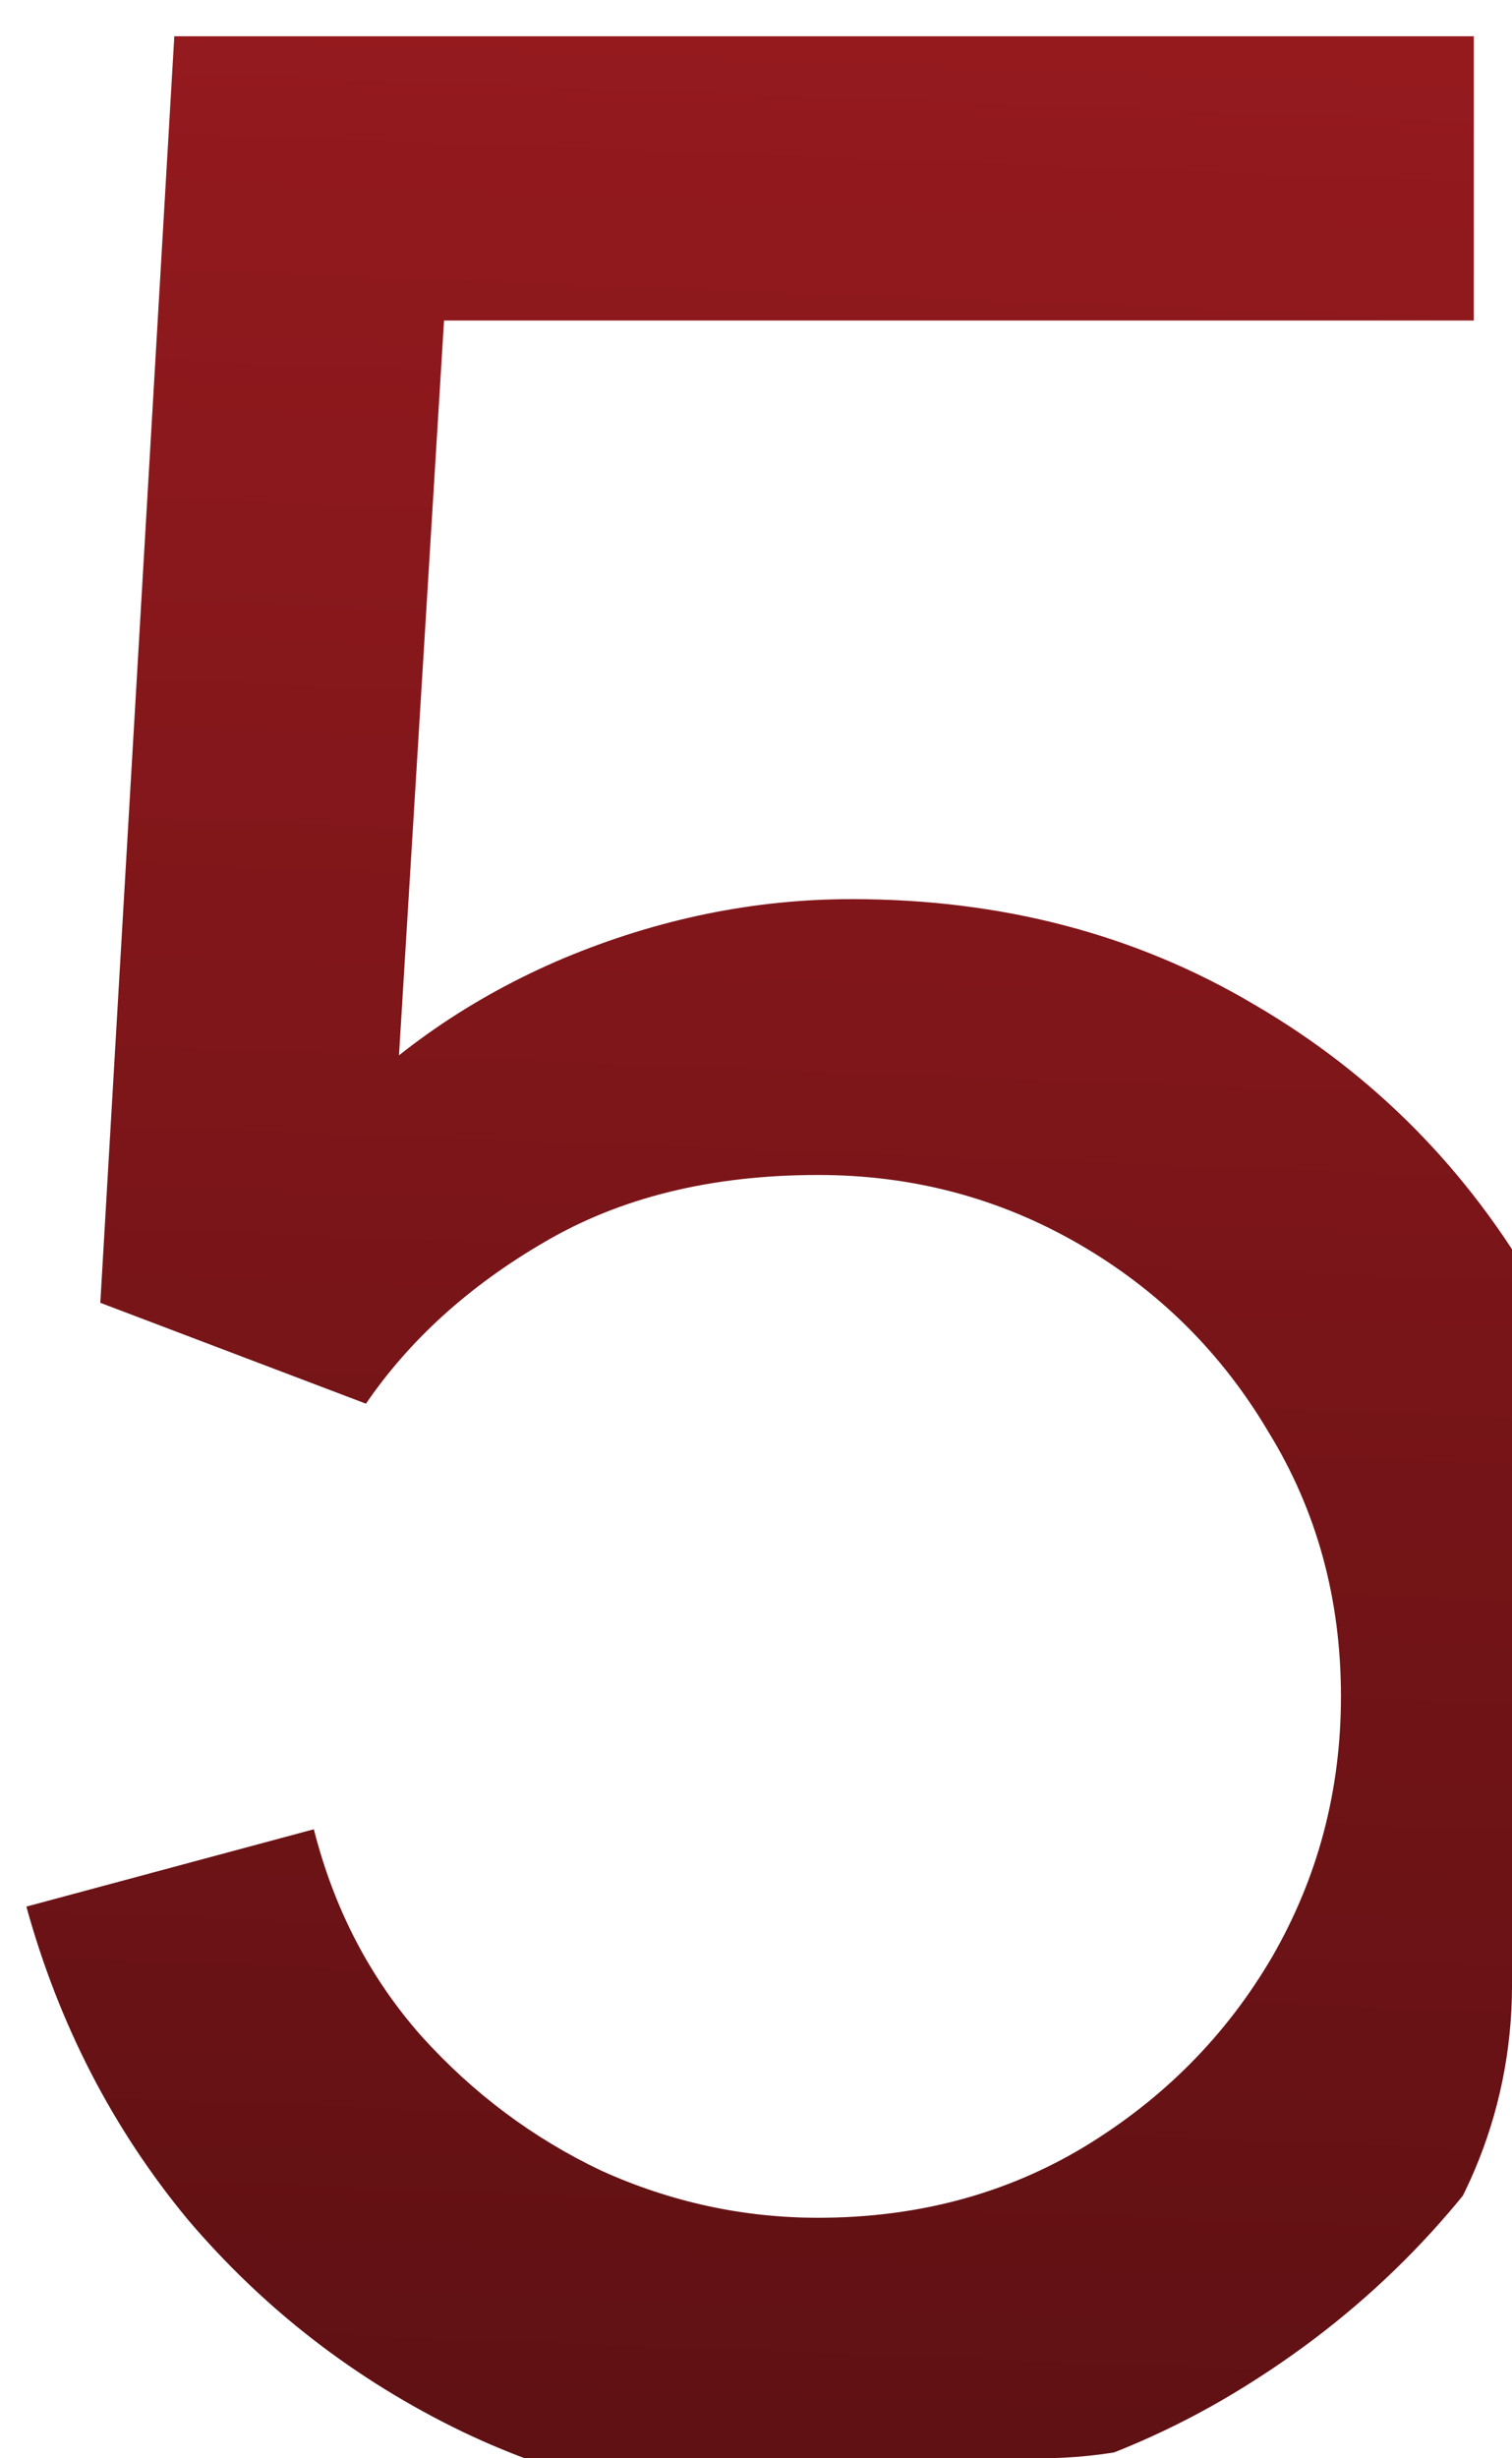 <?xml version="1.0" encoding="UTF-8"?> <svg xmlns="http://www.w3.org/2000/svg" width="32" height="52" viewBox="0 0 32 52" fill="none"> <g clip-path="url(#clip0_235_166)"> <path d="M17.137 53.067C14.504 53.067 12.05 52.522 9.773 51.431C7.519 50.34 5.586 48.845 3.973 46.948C2.384 45.027 1.246 42.821 0.558 40.33L6.642 38.694C7.069 40.378 7.828 41.837 8.919 43.07C10.01 44.279 11.279 45.228 12.726 45.916C14.196 46.58 15.726 46.912 17.315 46.912C19.402 46.912 21.276 46.414 22.936 45.418C24.62 44.398 25.949 43.058 26.921 41.398C27.894 39.714 28.38 37.876 28.38 35.883C28.38 33.82 27.87 31.958 26.85 30.297C25.854 28.613 24.514 27.285 22.83 26.313C21.146 25.34 19.308 24.854 17.315 24.854C15.062 24.854 13.129 25.328 11.516 26.277C9.927 27.202 8.67 28.34 7.745 29.692L2.123 27.558L3.689 0.767H31.191V6.78H6.748L9.559 4.147L8.243 25.601L6.855 23.787C8.278 22.268 9.974 21.095 11.943 20.264C13.935 19.434 15.963 19.019 18.027 19.019C21.205 19.019 24.051 19.766 26.565 21.261C29.08 22.731 31.072 24.747 32.542 27.309C34.013 29.847 34.748 32.705 34.748 35.883C34.748 39.038 33.942 41.919 32.329 44.529C30.716 47.114 28.57 49.189 25.889 50.755C23.233 52.297 20.316 53.067 17.137 53.067Z" fill="url(#paint0_linear_235_166)"></path> </g> <defs> <linearGradient id="paint0_linear_235_166" x1="39" y1="-83.5" x2="30.437" y2="144.664" gradientUnits="userSpaceOnUse"> <stop stop-color="#EC2930"></stop> <stop offset="1"></stop> </linearGradient> <clipPath id="clip0_235_166"> <path d="M0 0H32V42C32 47.523 27.523 52 22 52H0V0Z" fill="white"></path> </clipPath> </defs> </svg> 